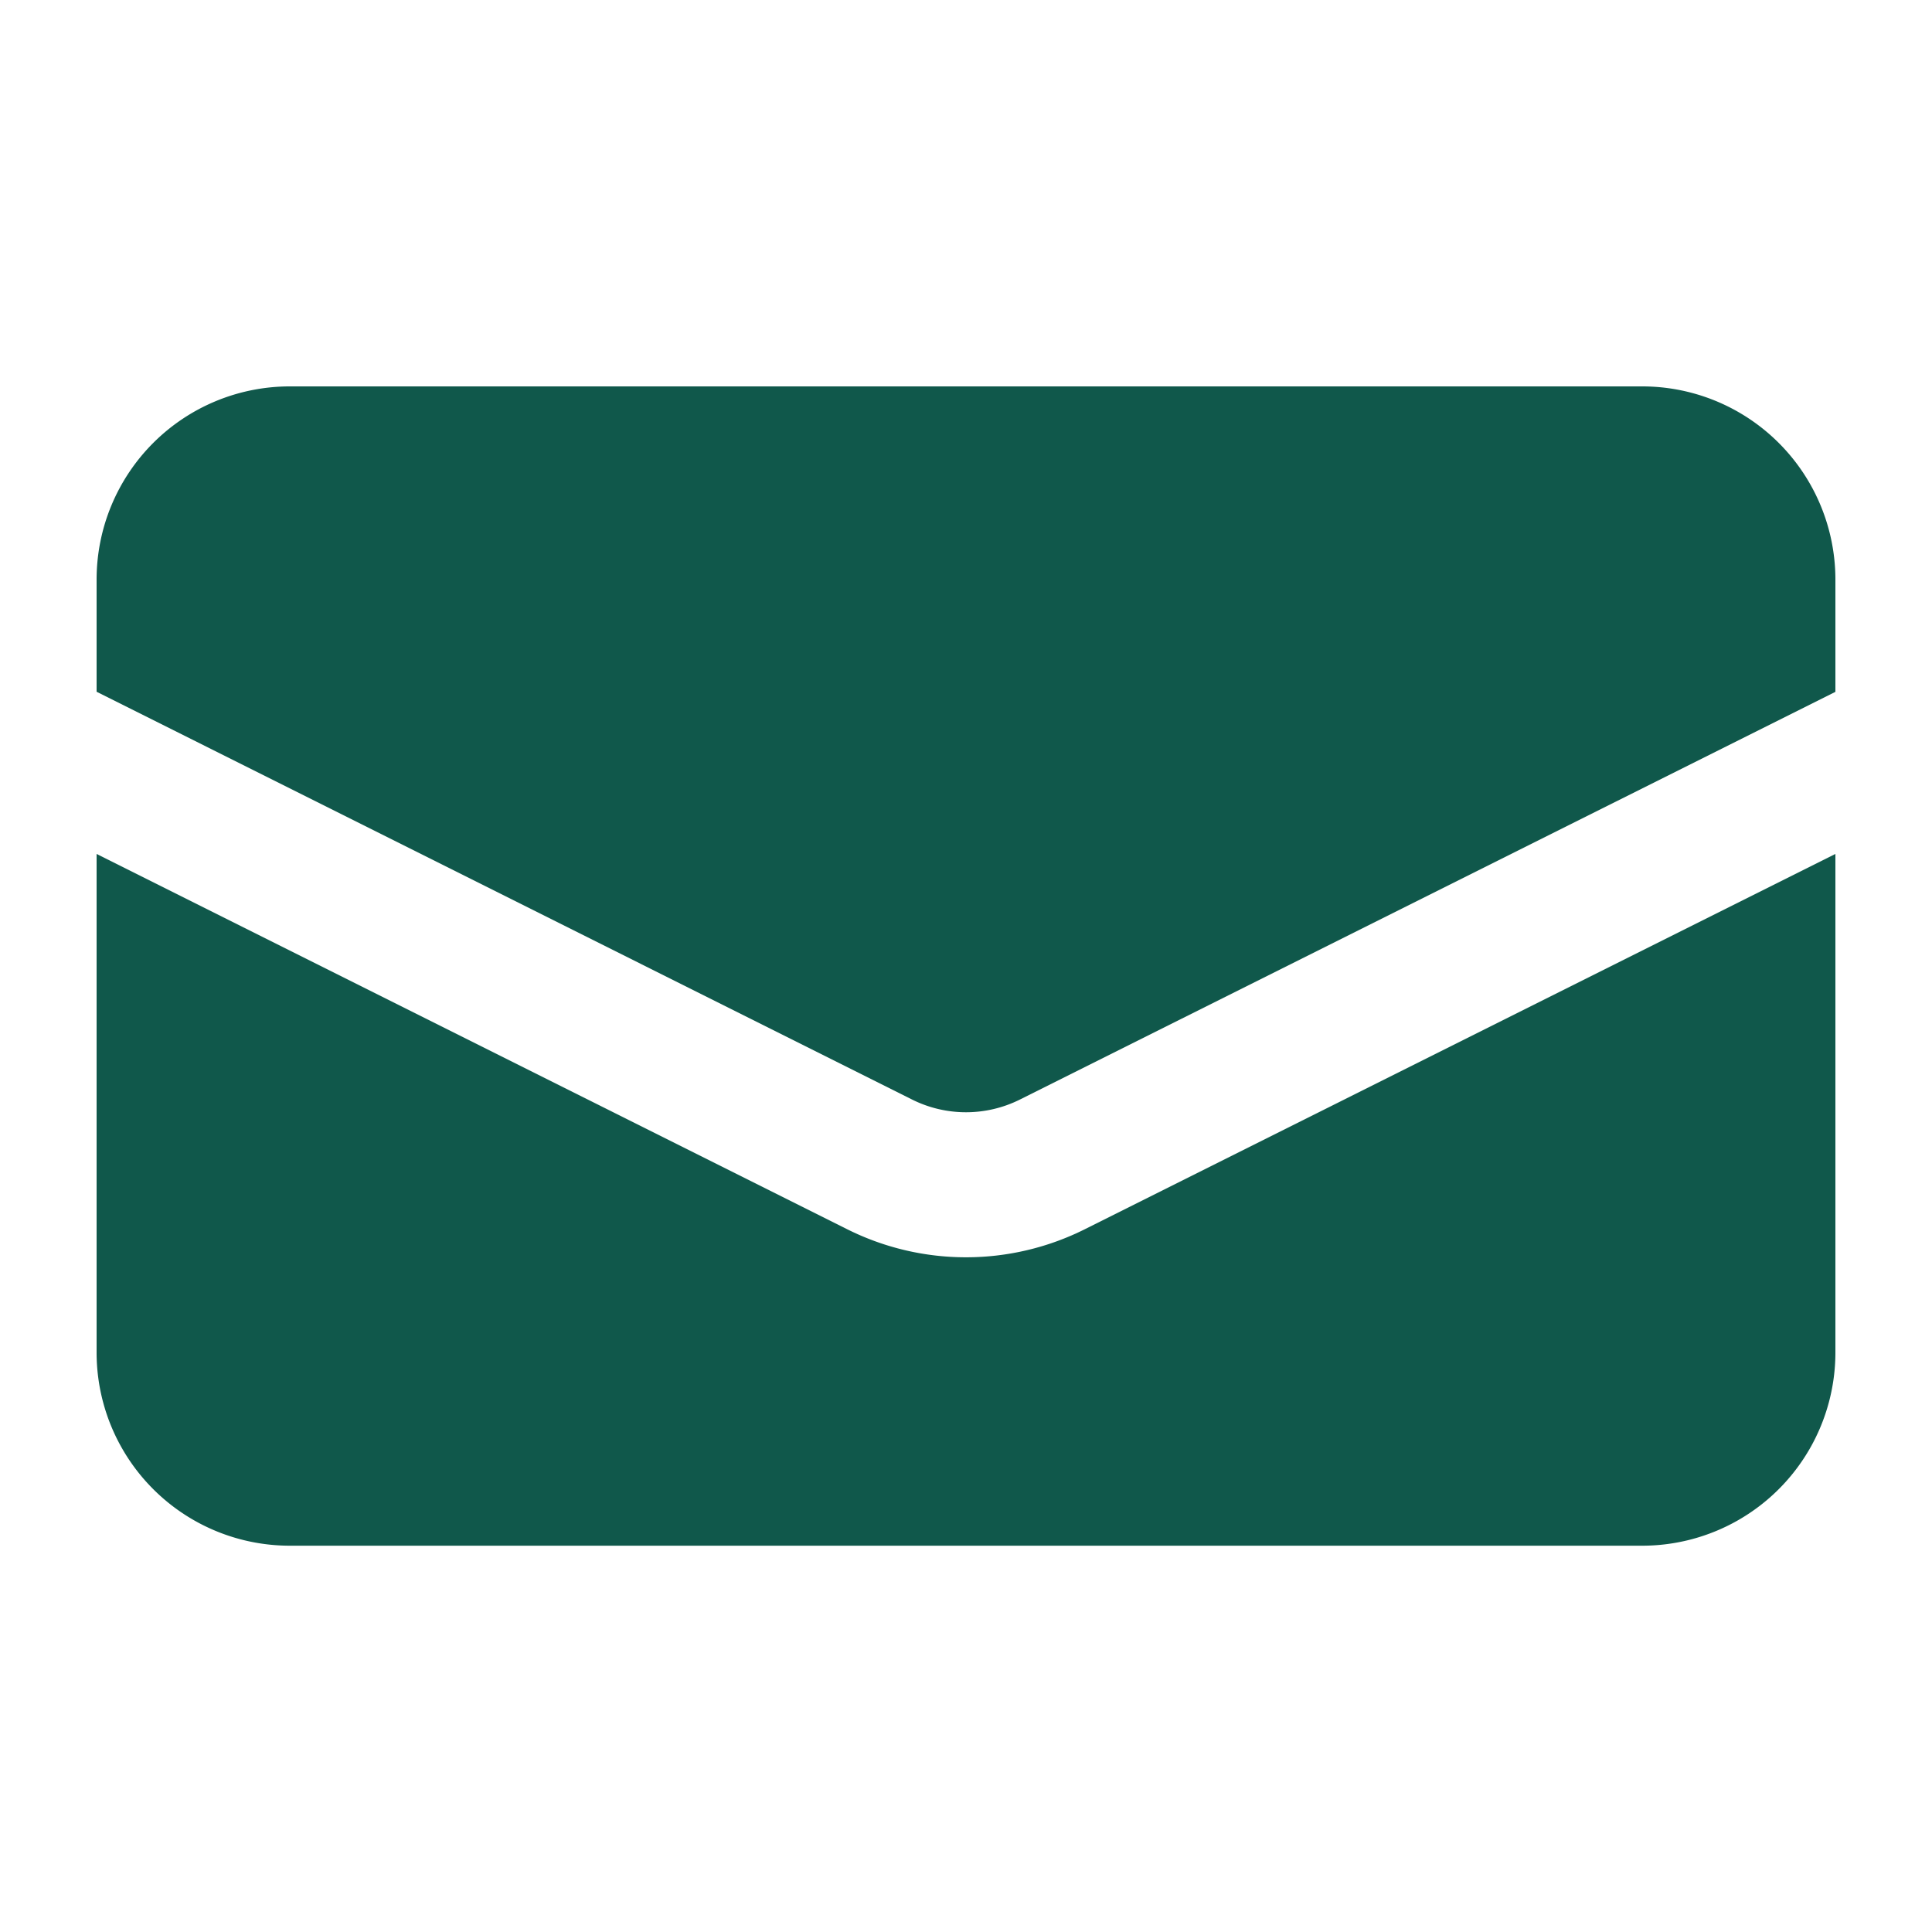 <svg width="40" height="40" fill="none" xmlns="http://www.w3.org/2000/svg"><path d="M6 8a4 4 0 0 0-4 4v2.322l16.882 8.442a2.5 2.5 0 0 0 2.236 0L38 14.324V12a4 4 0 0 0-4-4H6Z" fill="#10584B"/><path d="m38 17.68-15.54 7.77a5.5 5.5 0 0 1-4.92 0L2 17.68v10.322a4 4 0 0 0 4 4h28a4 4 0 0 0 4-4V17.68Z" fill="#10584B"/></svg>